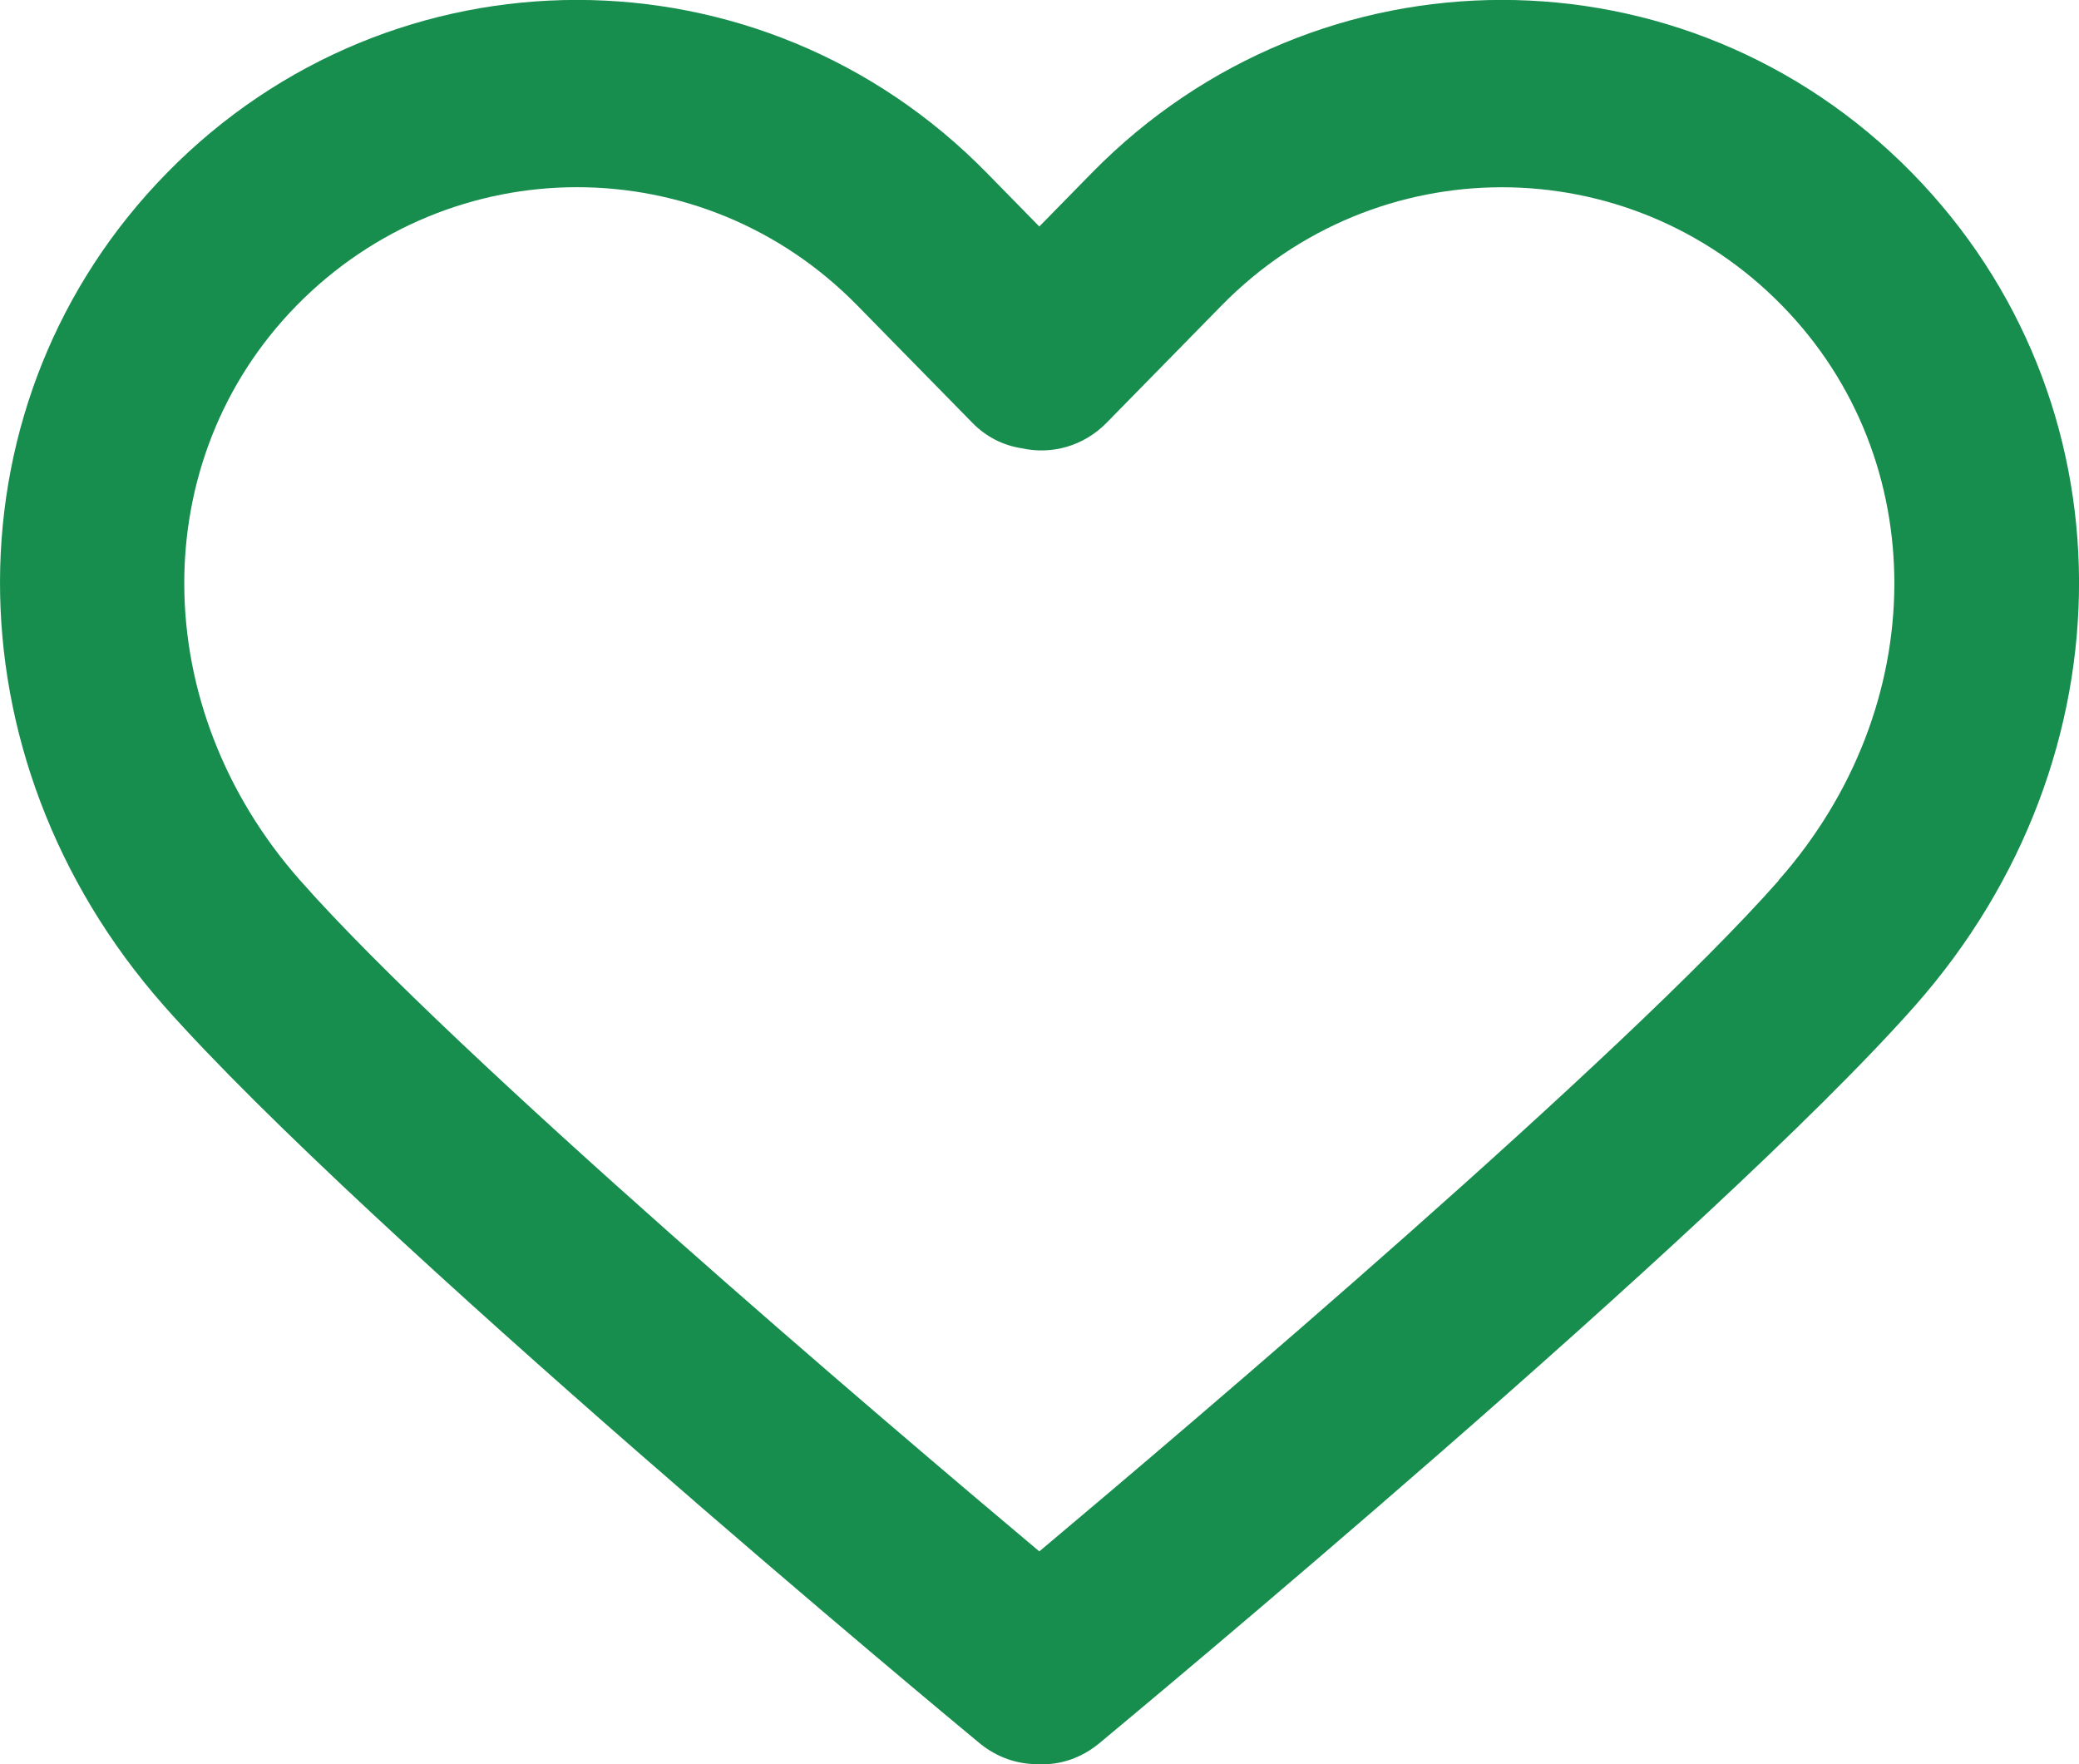 <svg width="33" height="28" viewBox="0 0 33 28" fill="none" xmlns="http://www.w3.org/2000/svg">
<path d="M30.348 2.743C26.759 -0.916 20.921 -0.916 17.332 2.743L16.497 3.595L15.662 2.743C12.078 -0.916 6.24 -0.916 2.651 2.743C-0.865 6.328 -0.884 12.007 2.598 15.958C5.779 19.558 15.152 27.341 15.55 27.668C15.822 27.891 16.142 28 16.468 28C16.478 28 16.487 28 16.497 28C16.832 28.015 17.167 27.901 17.449 27.668C17.847 27.337 27.22 19.558 30.401 15.958C33.888 12.007 33.864 6.328 30.348 2.743ZM28.235 13.973C25.758 16.78 18.945 22.568 16.497 24.623C14.049 22.568 7.241 16.78 4.764 13.973C2.331 11.22 2.311 7.293 4.71 4.847C5.934 3.6 7.546 2.971 9.159 2.971C10.771 2.971 12.379 3.595 13.607 4.847L15.438 6.714C15.657 6.937 15.929 7.071 16.22 7.115C16.686 7.219 17.196 7.085 17.561 6.714L19.392 4.847C21.844 2.347 25.836 2.347 28.284 4.847C30.683 7.293 30.663 11.22 28.23 13.973H28.235Z" fill="#178D4E"/>
</svg>
